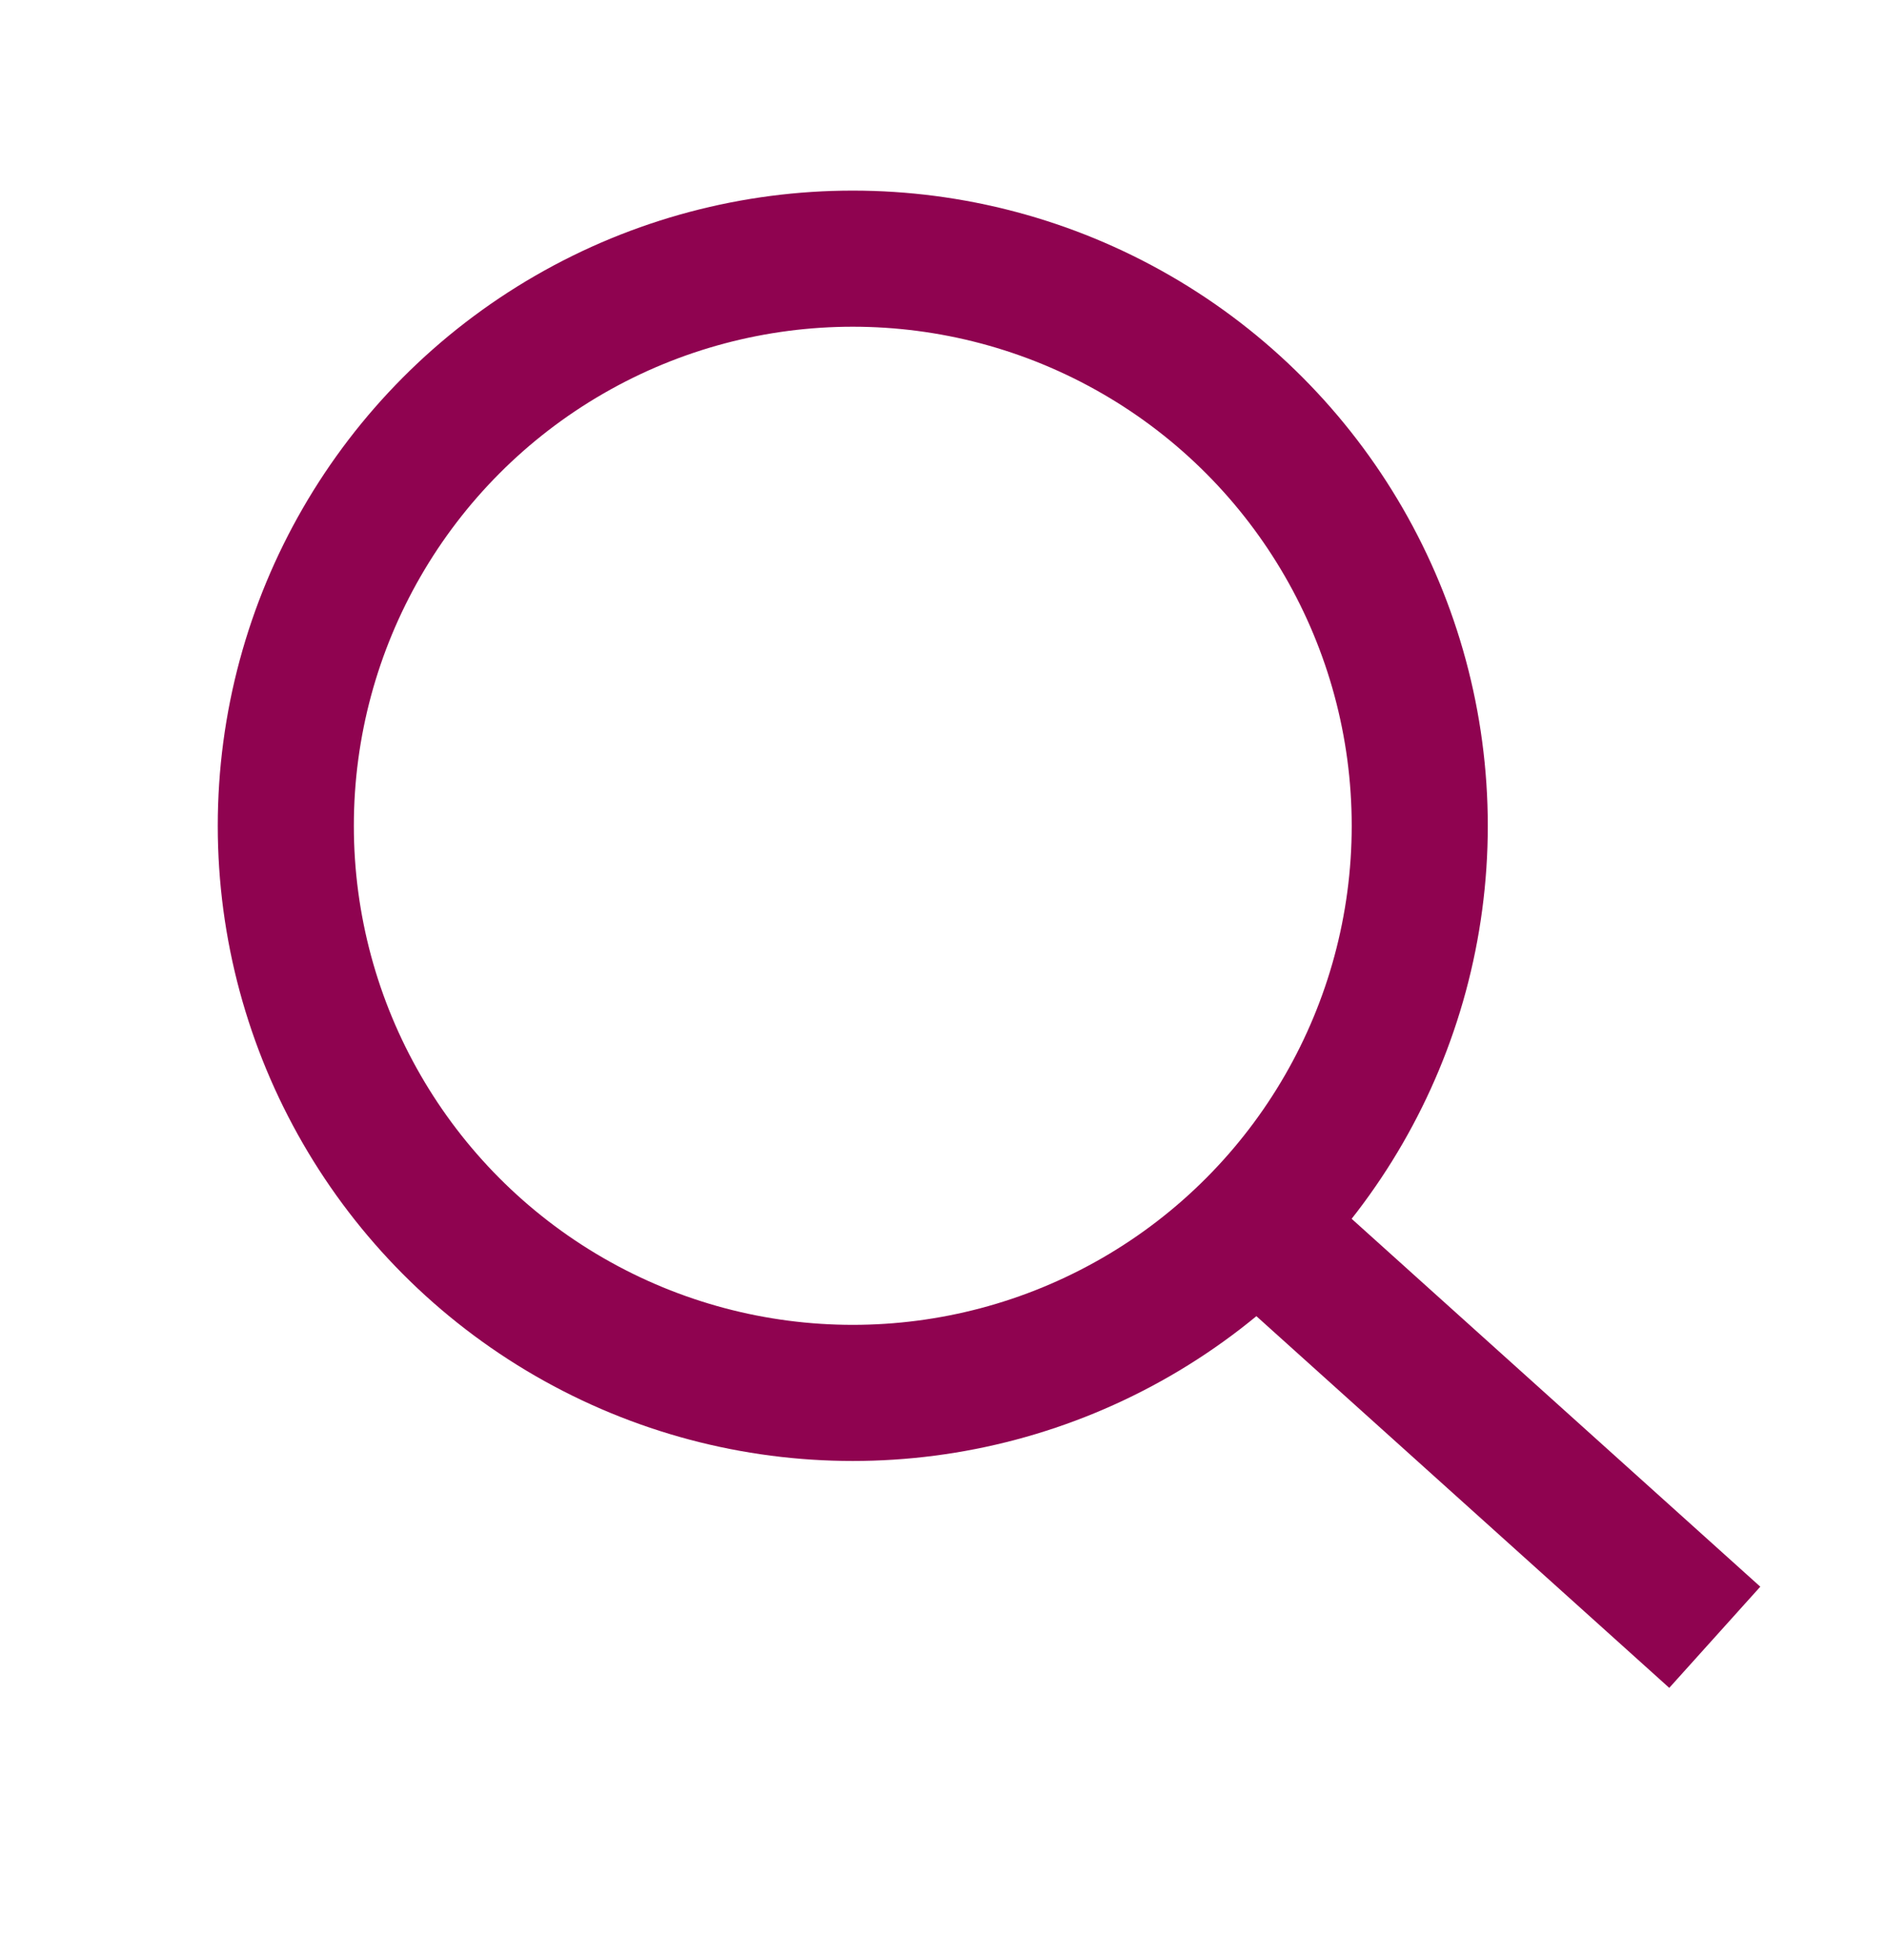 <?xml version="1.0" encoding="UTF-8"?> <svg xmlns="http://www.w3.org/2000/svg" width="26" height="27" viewBox="0 0 26 27" fill="none"><line x1="17.377" y1="16.928" x2="23.627" y2="22.553" stroke="#8F0350" stroke-width="1.875"></line><circle cx="11.75" cy="11.375" r="7.812" stroke="#8F0350" stroke-width="1.875"></circle></svg> 